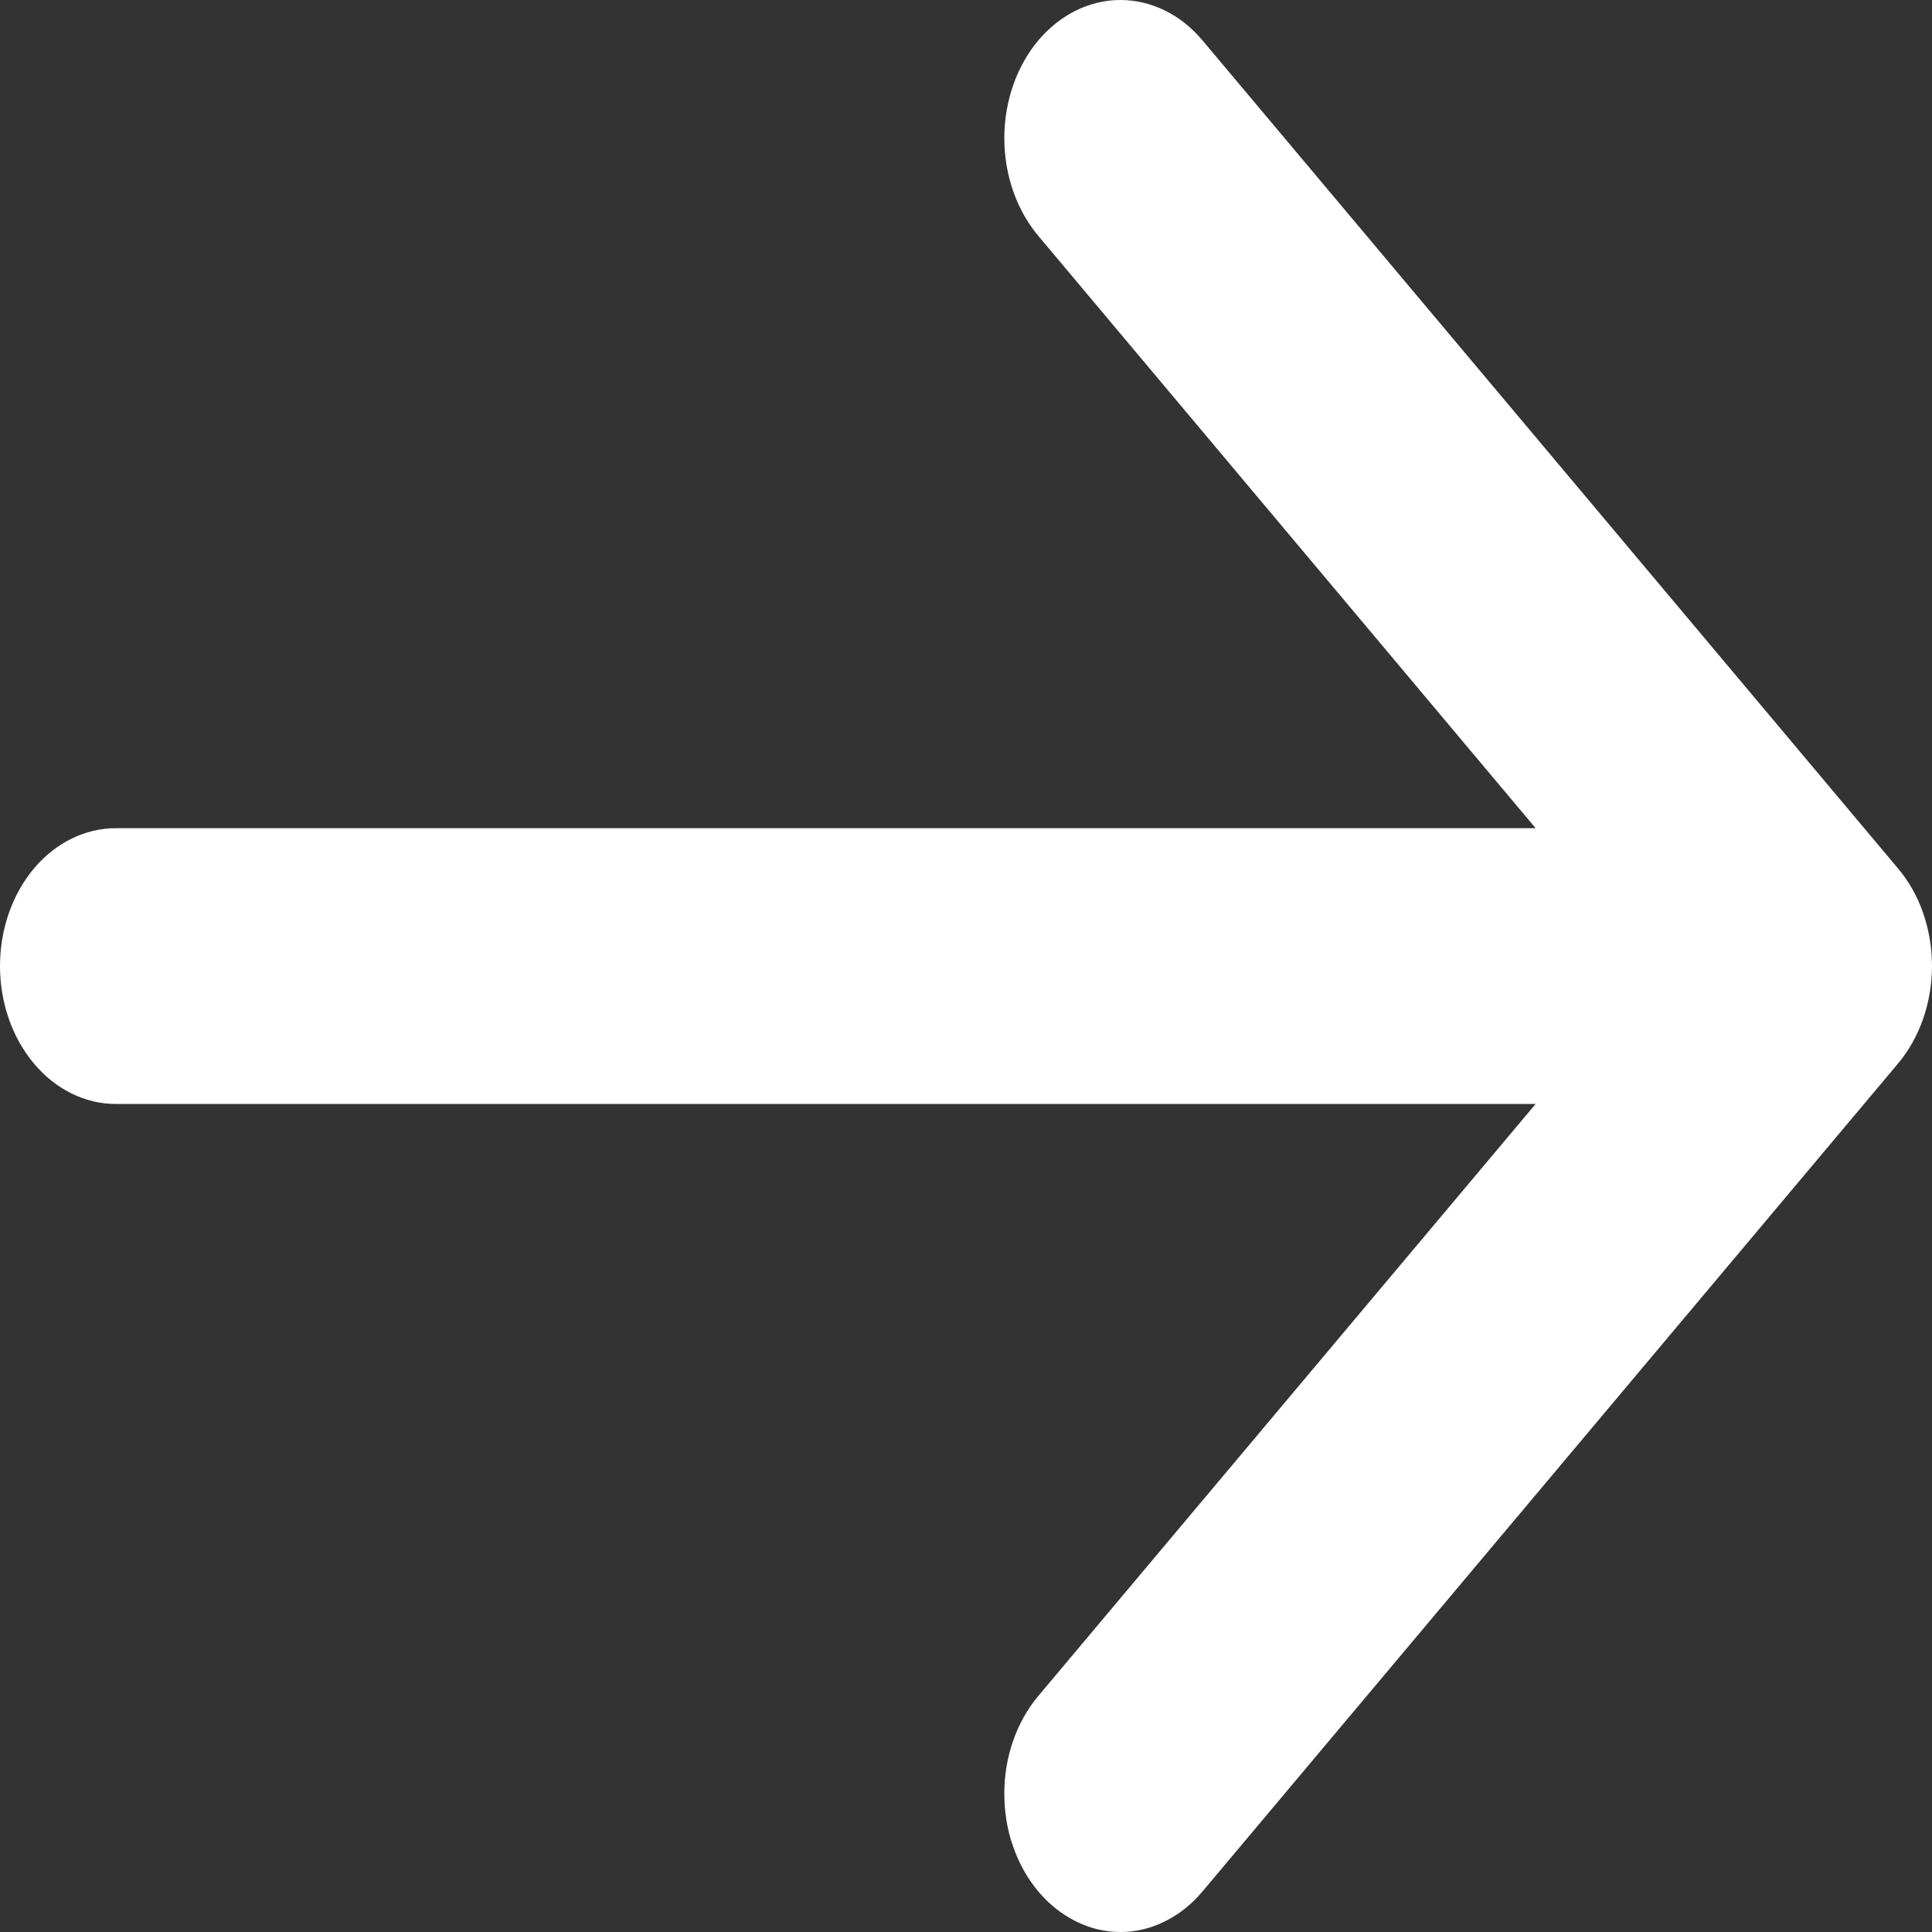 <svg width="12" height="12" viewBox="0 0 12 12" fill="none" xmlns="http://www.w3.org/2000/svg">
<rect x="0" y="0" width="12" height="12" fill="#333333" stroke="none"/>
<path d="M6.449 11.748C6.382 11.668 6.329 11.574 6.293 11.47C6.256 11.366 6.238 11.254 6.238 11.141C6.238 11.028 6.256 10.917 6.293 10.812C6.329 10.708 6.382 10.614 6.449 10.534L9.538 6.857L0.72 6.857C0.529 6.857 0.346 6.767 0.211 6.606C0.076 6.446 -2.7222e-07 6.228 -2.62286e-07 6C-2.52352e-07 5.773 0.076 5.555 0.211 5.394C0.346 5.234 0.529 5.144 0.72 5.144L9.538 5.144L6.449 1.465C6.314 1.304 6.238 1.086 6.238 0.858C6.238 0.631 6.314 0.412 6.449 0.251C6.585 0.09 6.768 -2.28699e-07 6.959 -2.20339e-07C7.15 -2.11979e-07 7.334 0.09 7.469 0.251L11.788 5.393C11.855 5.472 11.909 5.567 11.945 5.671C11.981 5.775 12 5.887 12 6C12 6.112 11.981 6.224 11.945 6.328C11.909 6.432 11.855 6.527 11.788 6.607L7.469 11.748C7.402 11.828 7.323 11.891 7.235 11.934C7.148 11.978 7.054 12 6.959 12C6.864 12 6.771 11.978 6.683 11.934C6.596 11.891 6.516 11.828 6.449 11.748Z" fill="white"/>
</svg>
